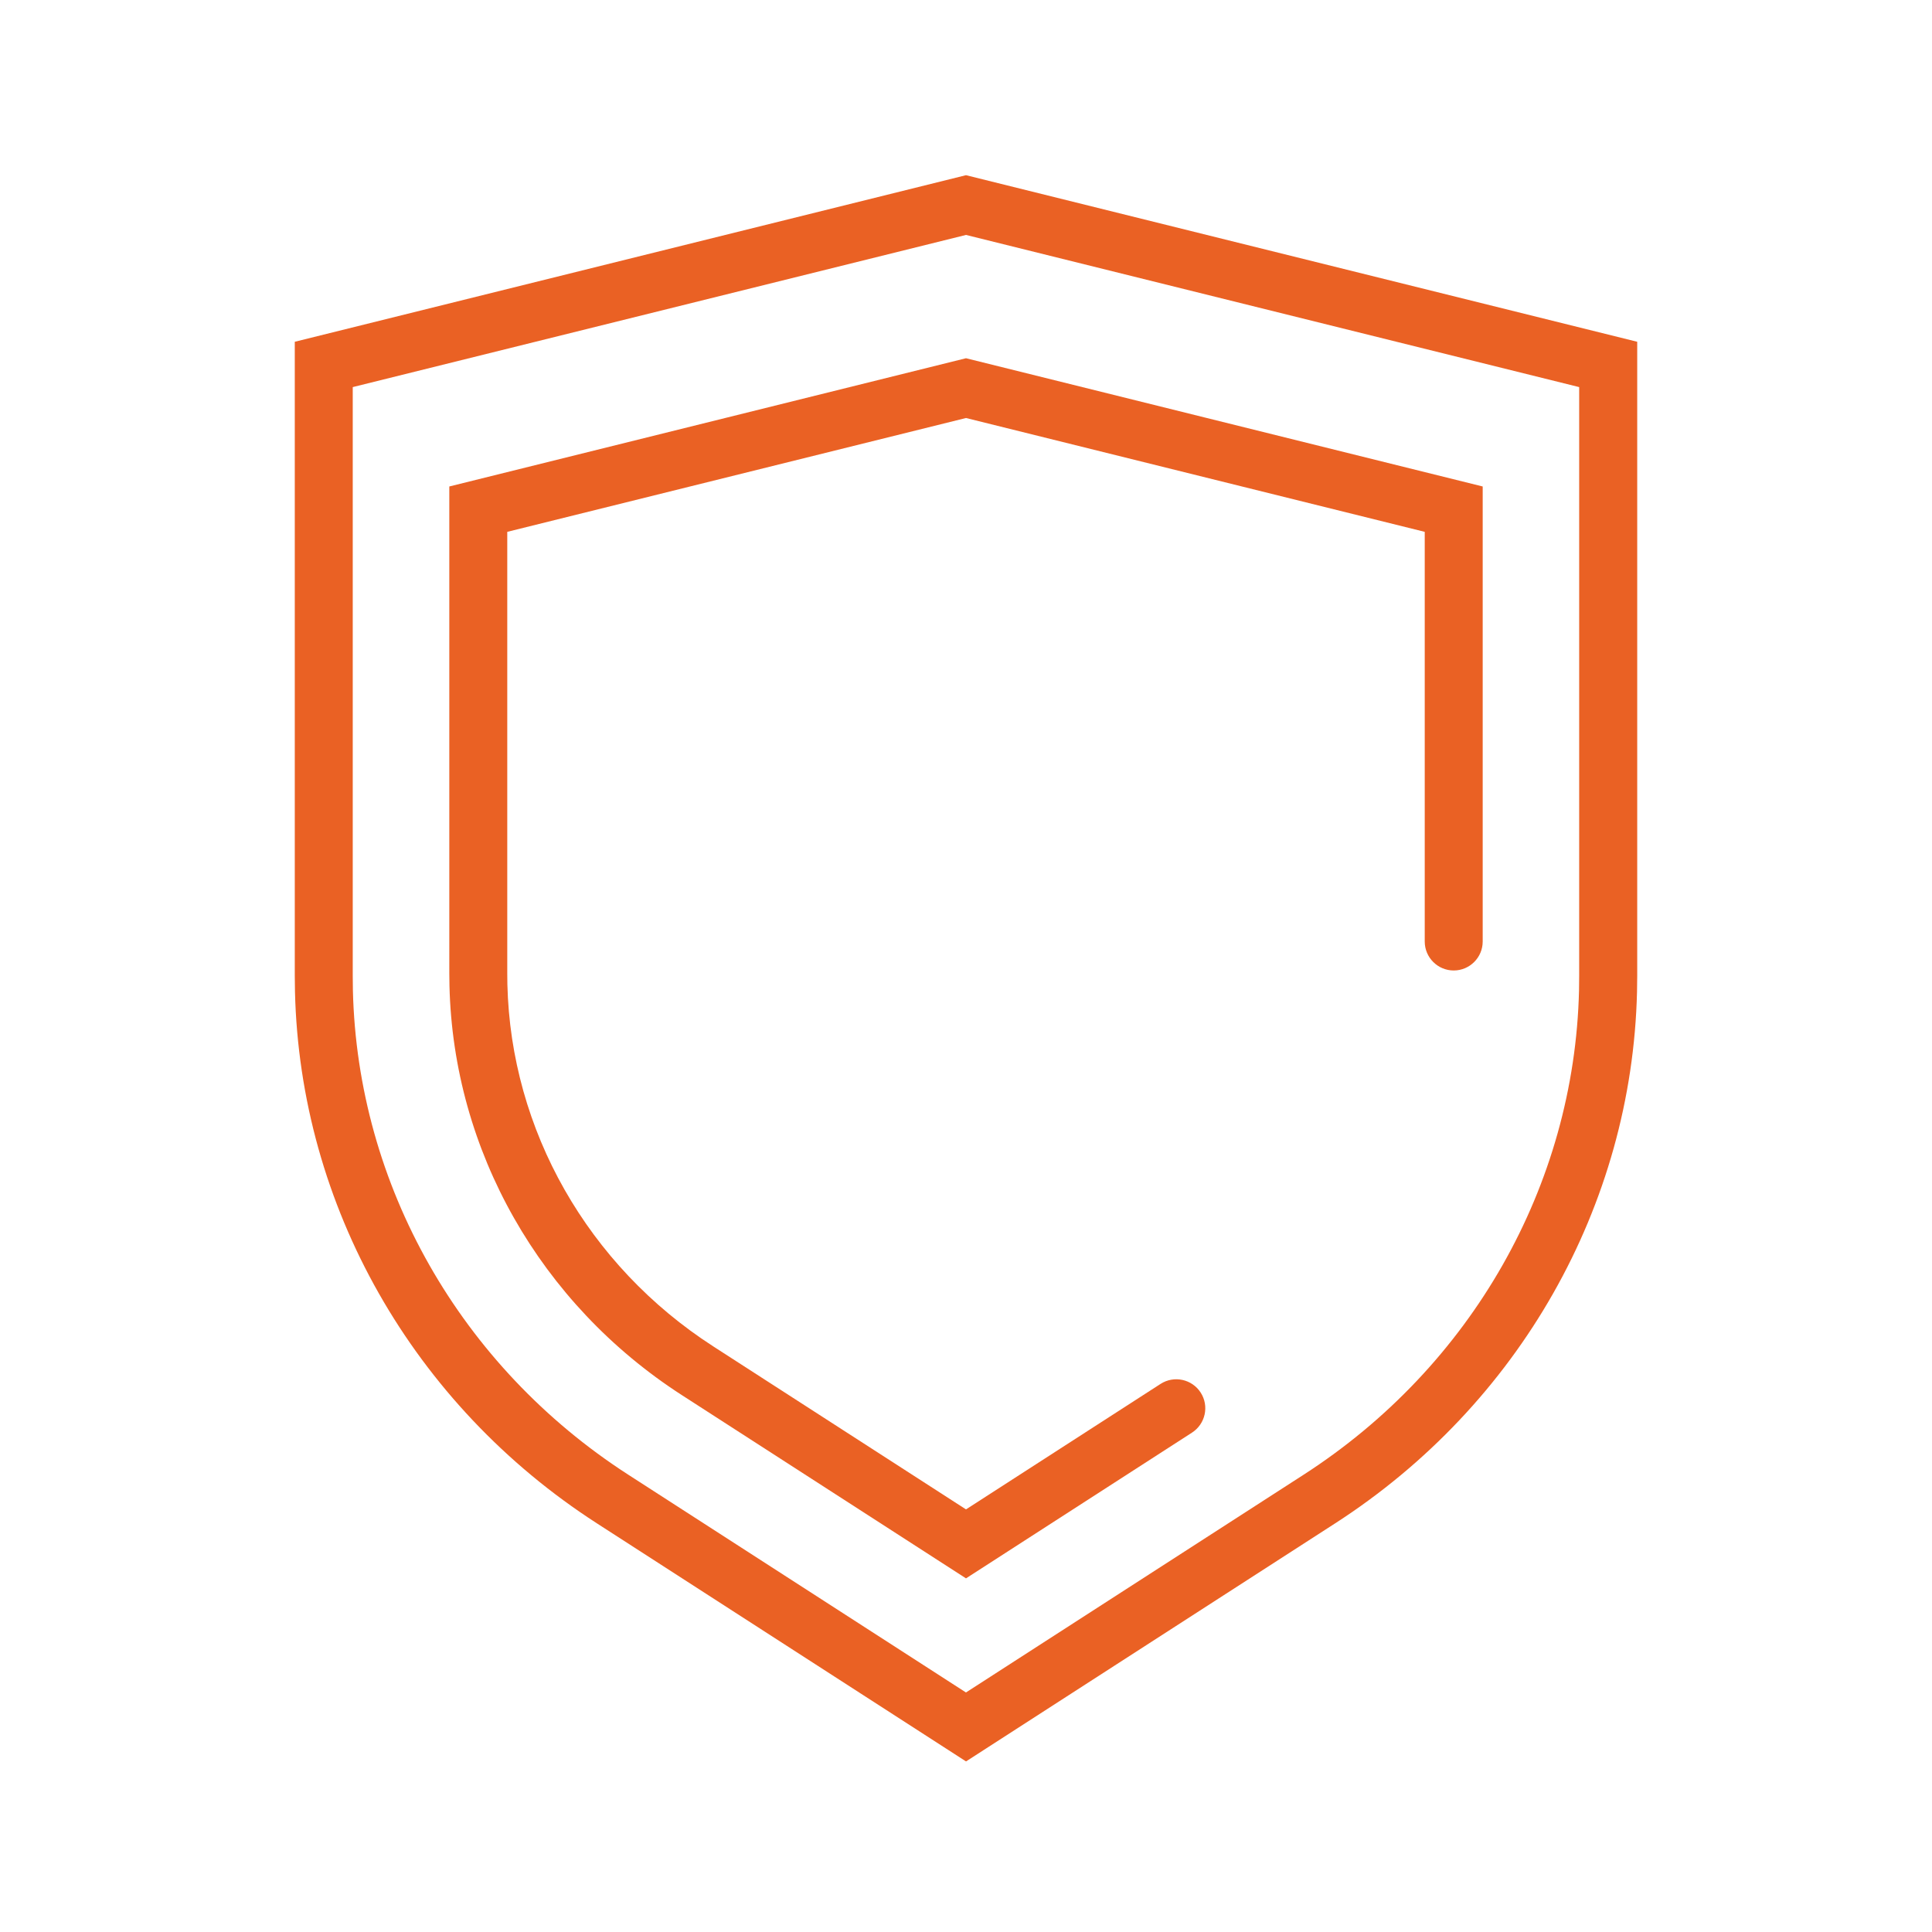 <svg xmlns="http://www.w3.org/2000/svg" id="Layer_1" data-name="Layer 1" viewBox="0 0 500 500"><defs><style>      .cls-1 {        fill: #ea6124;      }    </style></defs><path class="cls-1" d="M250,455.85l-95.54-61.62c-47.61-30.71-76.82-82.15-78.12-137.6-.03-1.35-.05-2.7-.05-4.05V88.45L250,45.34l173.71,43.11V252.59c0,1.35-.02,2.7-.05,4.05-1.3,55.45-30.51,106.89-78.12,137.6h0l-95.54,61.62ZM91.29,100.18V252.59c0,1.24,.01,2.47,.04,3.7,1.19,50.48,27.82,97.34,71.25,125.35l87.41,56.37,87.41-56.37c43.43-28.01,70.07-74.87,71.25-125.35,.03-1.23,.04-2.46,.04-3.7V100.18L250,60.8,91.29,100.18Z"></path><path class="cls-1" d="M250,408.48l-73.53-47.42c-36.66-23.64-59.15-63.26-60.15-105.97-.02-1.04-.04-2.08-.04-3.12V125.9l133.72-33.19,133.72,33.19v117.76c0,4.14-3.36,7.5-7.5,7.5s-7.5-3.36-7.5-7.5v-106.02l-118.72-29.46-118.72,29.46v114.33c0,.93,.01,1.85,.03,2.77,.89,37.73,20.81,72.77,53.29,93.71l65.4,42.18,50.36-32.48c3.48-2.24,8.12-1.24,10.37,2.24s1.24,8.12-2.24,10.37l-58.49,37.72Z"></path></svg>